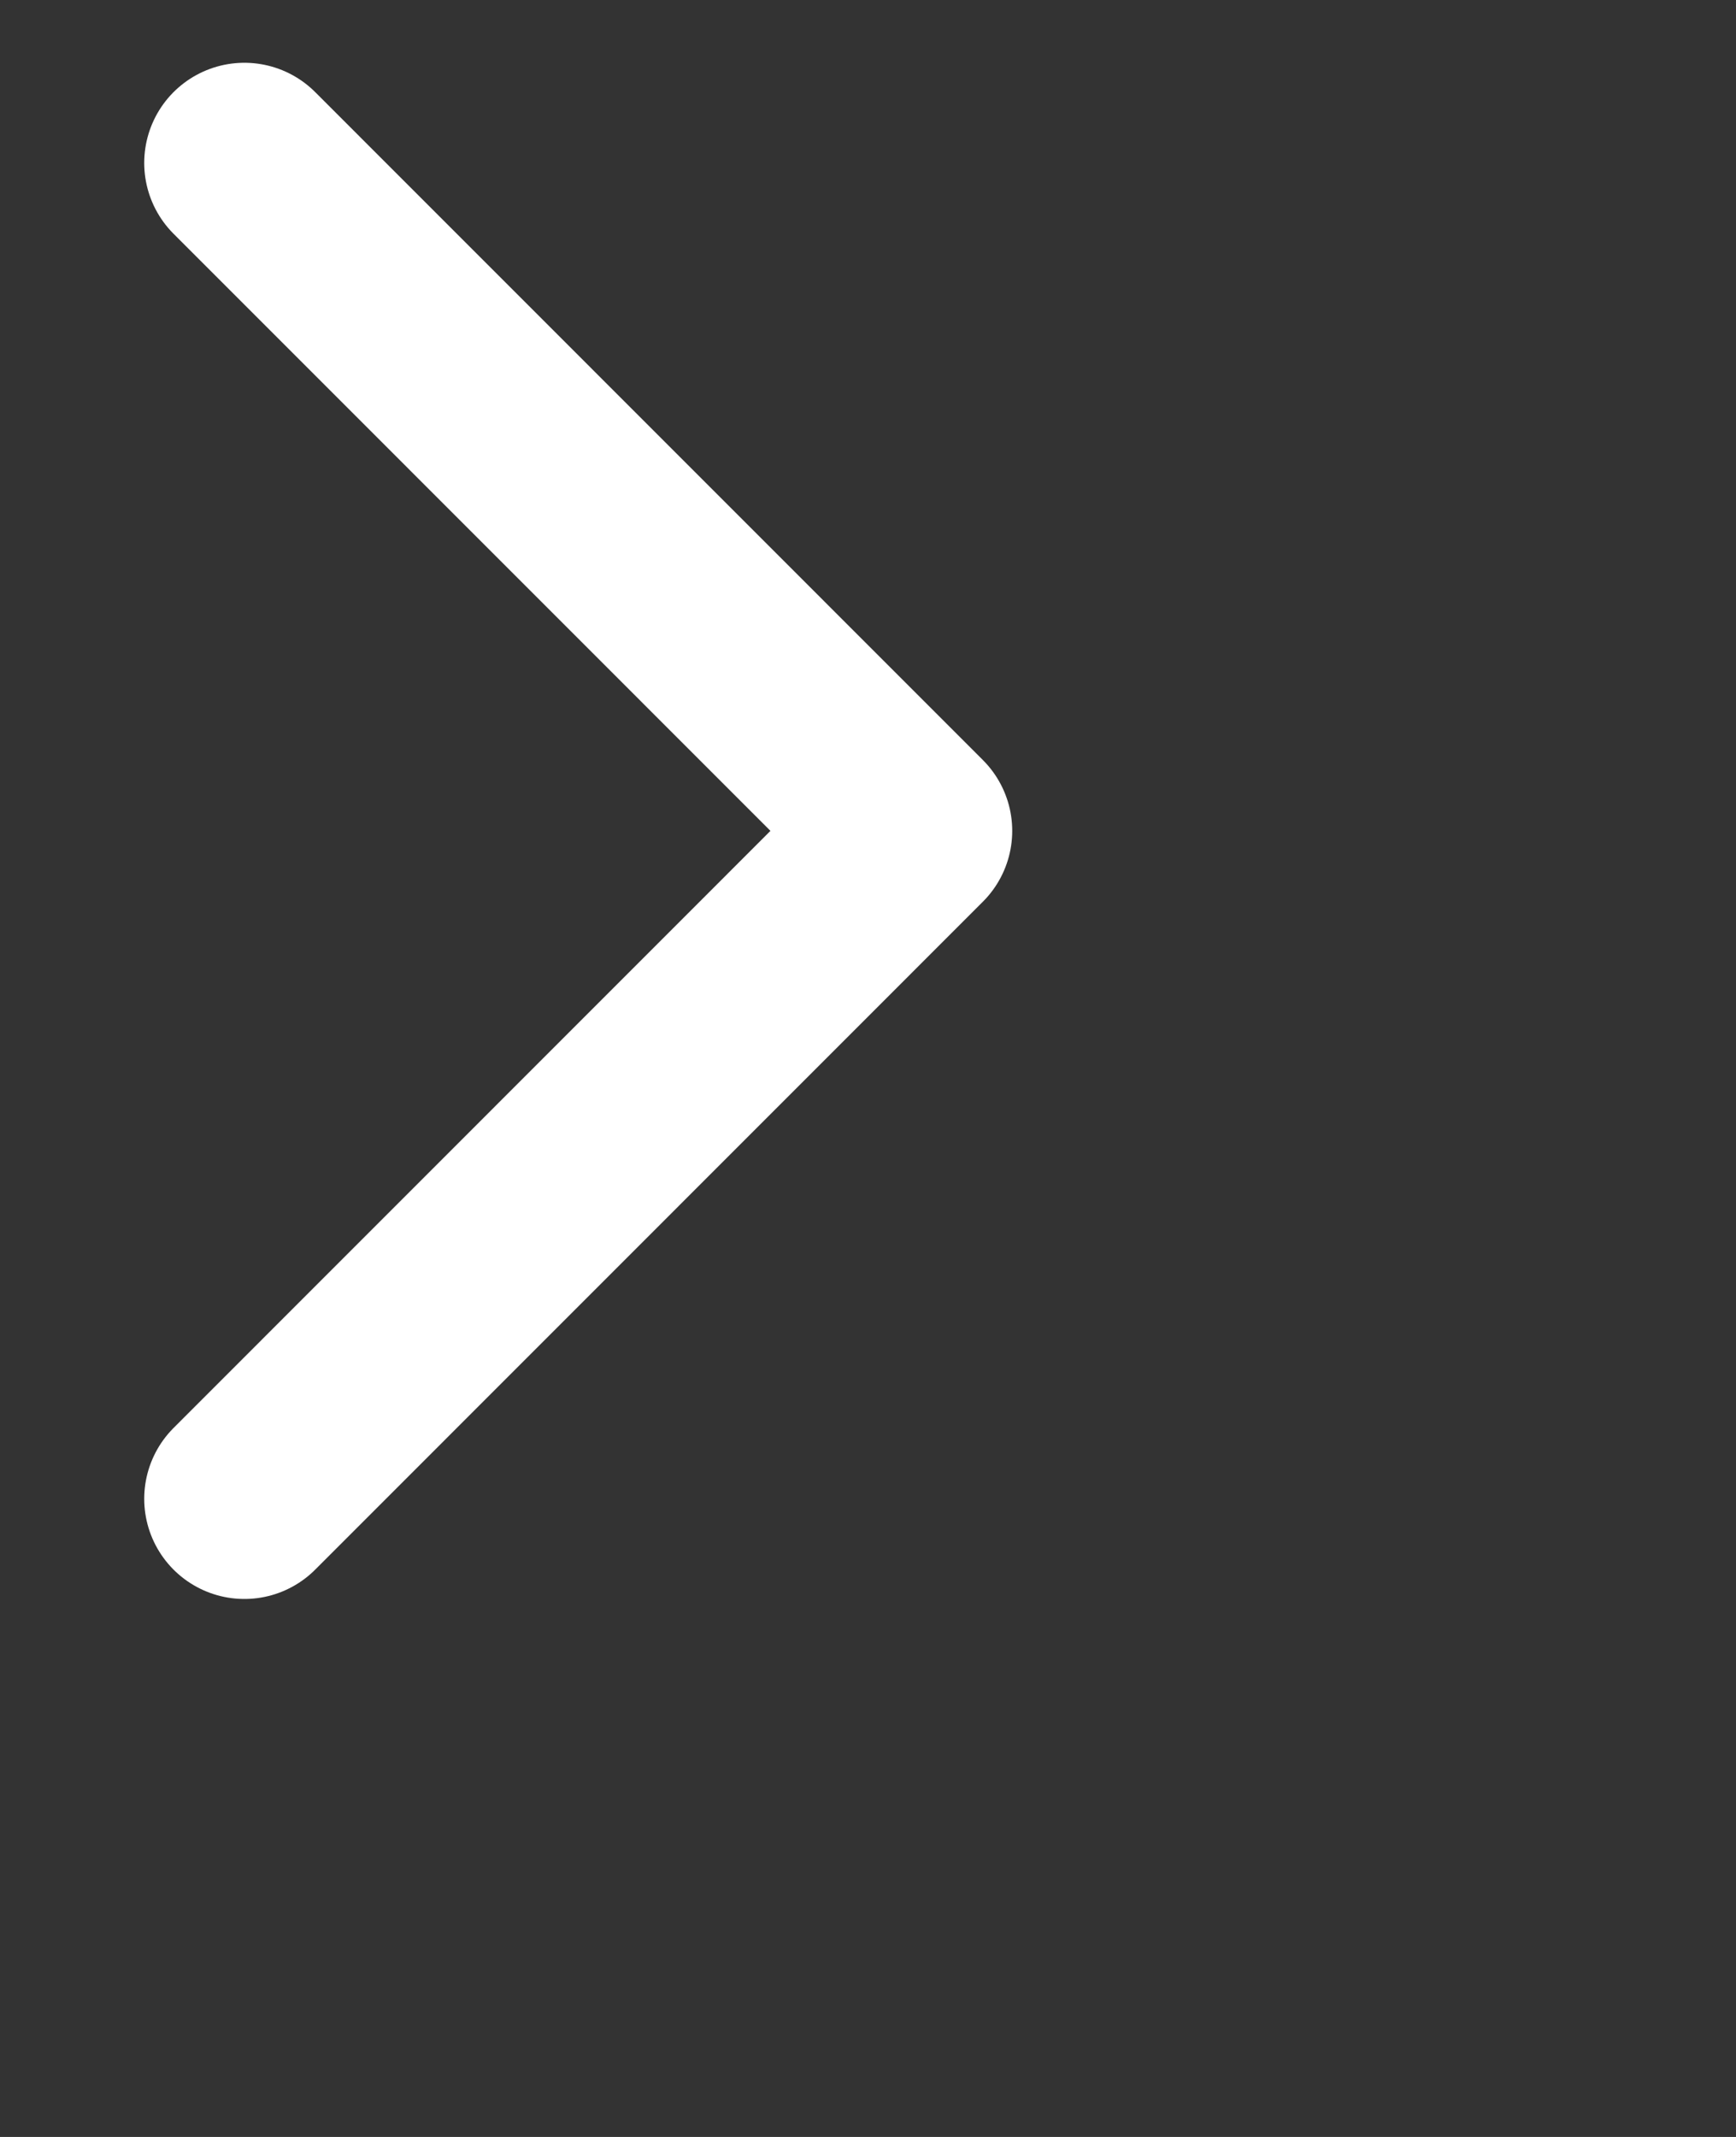 <svg width="13" height="16" viewBox="0 0 13 16" fill="none" xmlns="http://www.w3.org/2000/svg">
<rect x="0" y="0" width="13" height="16" fill="#333333" stroke="none"/>
<g clip-path="url(#clip0_253_1817)">
<path d="M1.83 1.22L6.83 6.221L1.83 11.222" stroke="white" stroke-width="1.5" stroke-linecap="round" stroke-linejoin="round"/>
</g>
<defs>
<clipPath id="clip0_253_1817">
<rect width="12" height="15.19" fill="white" transform="translate(0.83 0.22)"/>
</clipPath>
</defs>
</svg>

